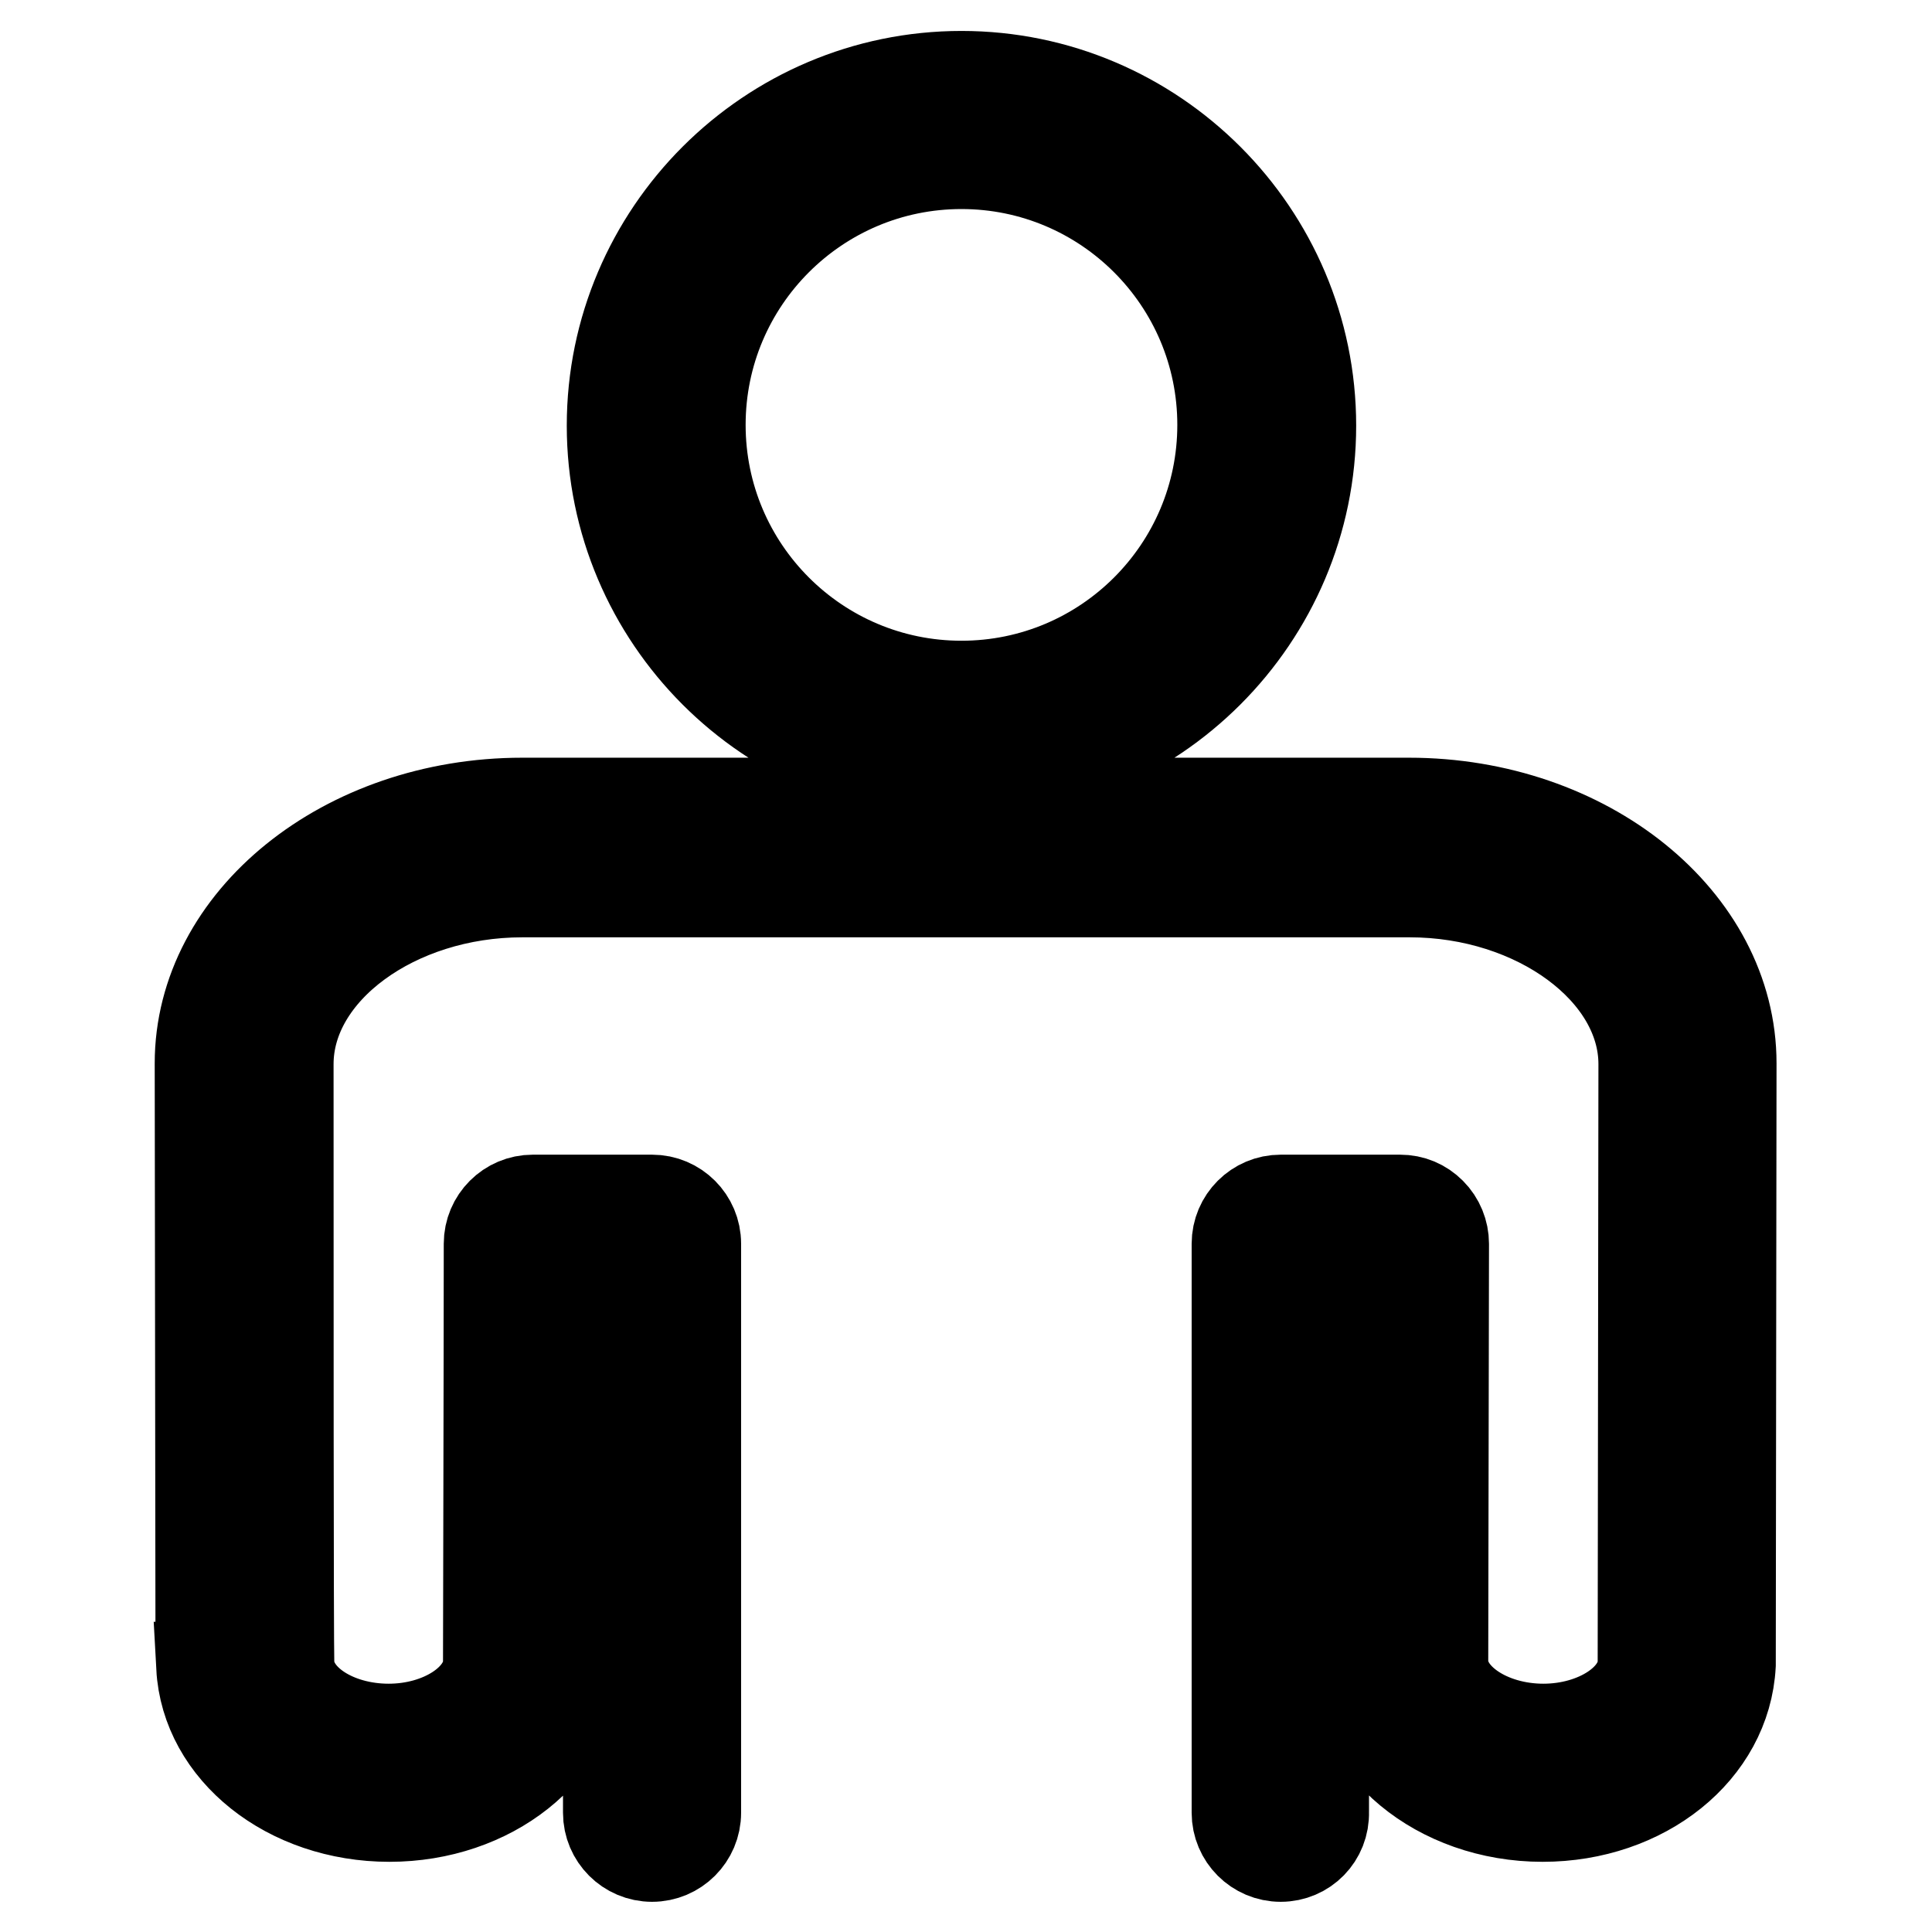 <?xml version="1.0" encoding="utf-8"?>
<!-- Svg Vector Icons : http://www.onlinewebfonts.com/icon -->
<!DOCTYPE svg PUBLIC "-//W3C//DTD SVG 1.1//EN" "http://www.w3.org/Graphics/SVG/1.1/DTD/svg11.dtd">
<svg version="1.1" xmlns="http://www.w3.org/2000/svg" xmlns:xlink="http://www.w3.org/1999/xlink" x="0px" y="0px" viewBox="0 0 256 256" enable-background="new 0 0 256 256" xml:space="preserve">
<g> <path stroke-width="12" fill-opacity="0" stroke="#000000"  d="M127.4,102.7c-25.5,0-46.3-20.8-46.3-46.3c0-25.5,20.8-46.3,46.3-46.3c25.5,0,46.3,20.8,46.3,46.3 C173.7,81.9,152.9,102.7,127.4,102.7z M127.4,21.7c-19.1,0-34.6,15.5-34.6,34.6c0,19.1,15.5,34.6,34.6,34.6S162,75.4,162,56.3 C162,37.2,146.5,21.7,127.4,21.7z M169.7,246c-3.2,0-5.8-2.6-5.8-5.8v-75.4c0-3.2,2.6-5.8,5.8-5.8h15.8c1.6,0,3,0.6,4.1,1.7 c1.1,1.1,1.7,2.6,1.7,4.1c0,0-0.1,54.9-0.1,55.3c0,4.9,6.1,9,13.3,9c7,0,13-3.9,13.2-8.7l0.1-79.4c0-12.3-14.2-22.8-31-22.8H69.2 c-16.8,0-31,10.4-31,22.8c0,26.5,0,76.7,0.1,79.5c0.3,4.8,6.2,8.6,13.2,8.6c7,0,12.9-3.9,13.2-8.6c0-2.4,0.1-40.9,0.1-55.7 c0-3.2,2.6-5.8,5.8-5.8h15.8c3.2,0,5.8,2.6,5.8,5.8v75.4c0,3.2-2.6,5.8-5.8,5.8c-3.2,0-5.8-2.6-5.8-5.8v-69.6h-4.1l0,41.3 c0,3.9,0,6.8-0.2,9l0.2,0c-0.5,11.1-11.5,19.8-24.9,19.8c-13.4,0-24.3-8.7-24.9-19.8l0.1,0c-0.2-1.2-0.2-2.5-0.2-3.7l-0.1-76.3 c0-19,19.2-34.5,42.7-34.5h117.5c23.5,0,42.7,15.5,42.7,34.5l-0.1,79.7c-0.6,11.4-11.5,20.1-24.9,20.1c-13.8,0-25-9.3-25-20.7 c0-0.2,0.1-35.3,0.1-49.5h-4.1v69.6C175.5,243.4,172.9,246,169.7,246z"/></g>
</svg>
